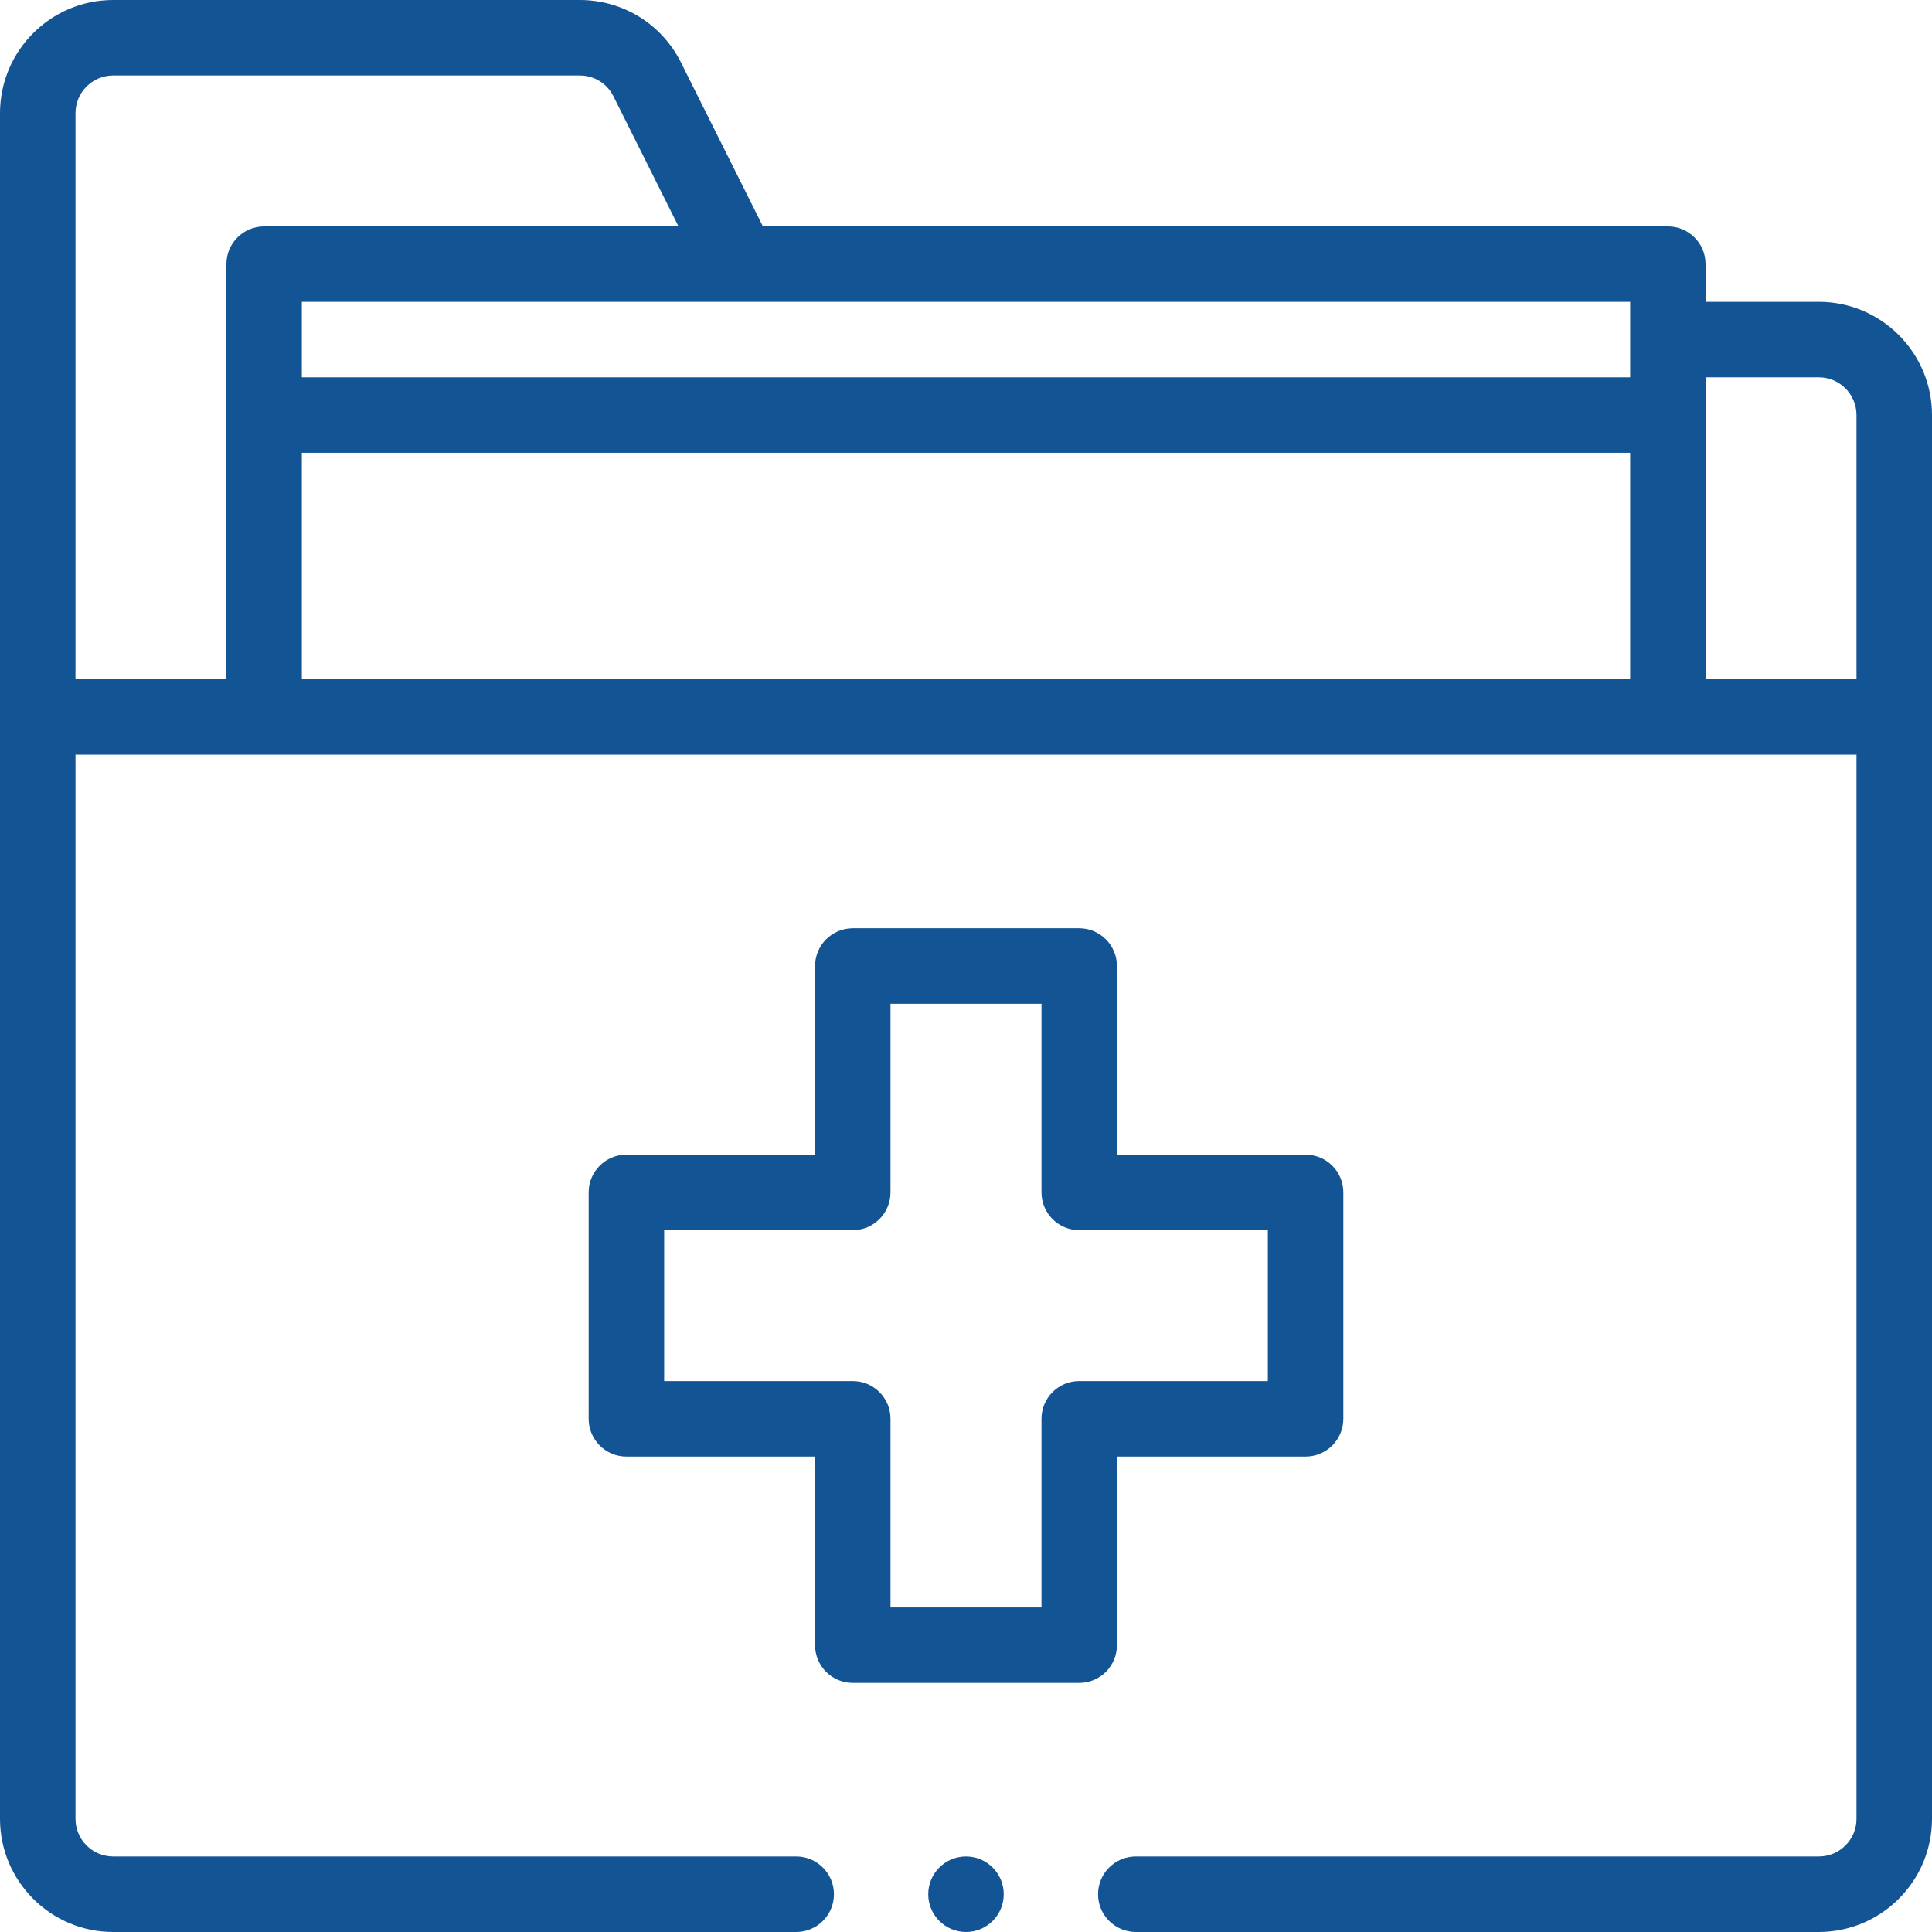 <svg width="26" height="26" viewBox="0 0 26 26" fill="none" xmlns="http://www.w3.org/2000/svg">
<path d="M11.477 22.648H14.523C14.804 22.648 15.031 22.421 15.031 22.141V19.602H17.57C17.851 19.602 18.078 19.374 18.078 19.094V16.047C18.078 15.766 17.851 15.539 17.57 15.539H15.031V13C15.031 12.72 14.804 12.492 14.523 12.492H11.477C11.196 12.492 10.969 12.72 10.969 13V15.539H8.43C8.149 15.539 7.922 15.766 7.922 16.047V19.094C7.922 19.374 8.149 19.602 8.43 19.602H10.969V22.141C10.969 22.421 11.196 22.648 11.477 22.648ZM8.938 18.586V16.555H11.477C11.757 16.555 11.984 16.327 11.984 16.047V13.508H14.016V16.047C14.016 16.327 14.243 16.555 14.523 16.555H17.062V18.586H14.523C14.243 18.586 14.016 18.813 14.016 19.094V21.633H11.984V19.094C11.984 18.813 11.757 18.586 11.477 18.586H8.938Z" fill="#135494"/>
<path d="M13 26C13.28 26 13.508 25.773 13.508 25.492C13.508 25.212 13.28 24.984 13 24.984C12.72 24.984 12.492 25.212 12.492 25.492C12.492 25.773 12.72 26 13 26Z" fill="#135494"/>
<path d="M24.477 4.062H22.953V3.555C22.953 3.274 22.726 3.047 22.445 3.047H10.267L9.165 0.842C8.905 0.323 8.383 0 7.802 0H1.523C0.683 0 0 0.683 0 1.523V24.477C0 25.317 0.683 26 1.523 26H10.715C10.995 26 11.223 25.773 11.223 25.492C11.223 25.212 10.995 24.984 10.715 24.984H1.523C1.243 24.984 1.016 24.757 1.016 24.477V10.156H24.984V24.477C24.984 24.757 24.757 24.984 24.477 24.984H15.285C15.005 24.984 14.777 25.212 14.777 25.492C14.777 25.773 15.005 26 15.285 26H24.477C25.317 26 26 25.317 26 24.477V5.586C26 4.746 25.317 4.062 24.477 4.062ZM4.062 6.094H21.938V9.141H4.062V6.094ZM21.938 5.078H4.062V4.062H21.938V5.078ZM1.016 1.523C1.016 1.243 1.243 1.016 1.523 1.016H7.802C7.996 1.016 8.17 1.123 8.256 1.297L9.131 3.047H3.555C3.274 3.047 3.047 3.274 3.047 3.555V9.141H1.016V1.523ZM22.953 9.141V5.078H24.477C24.757 5.078 24.984 5.306 24.984 5.586V9.141H22.953Z" fill="#135494"/>
</svg>
